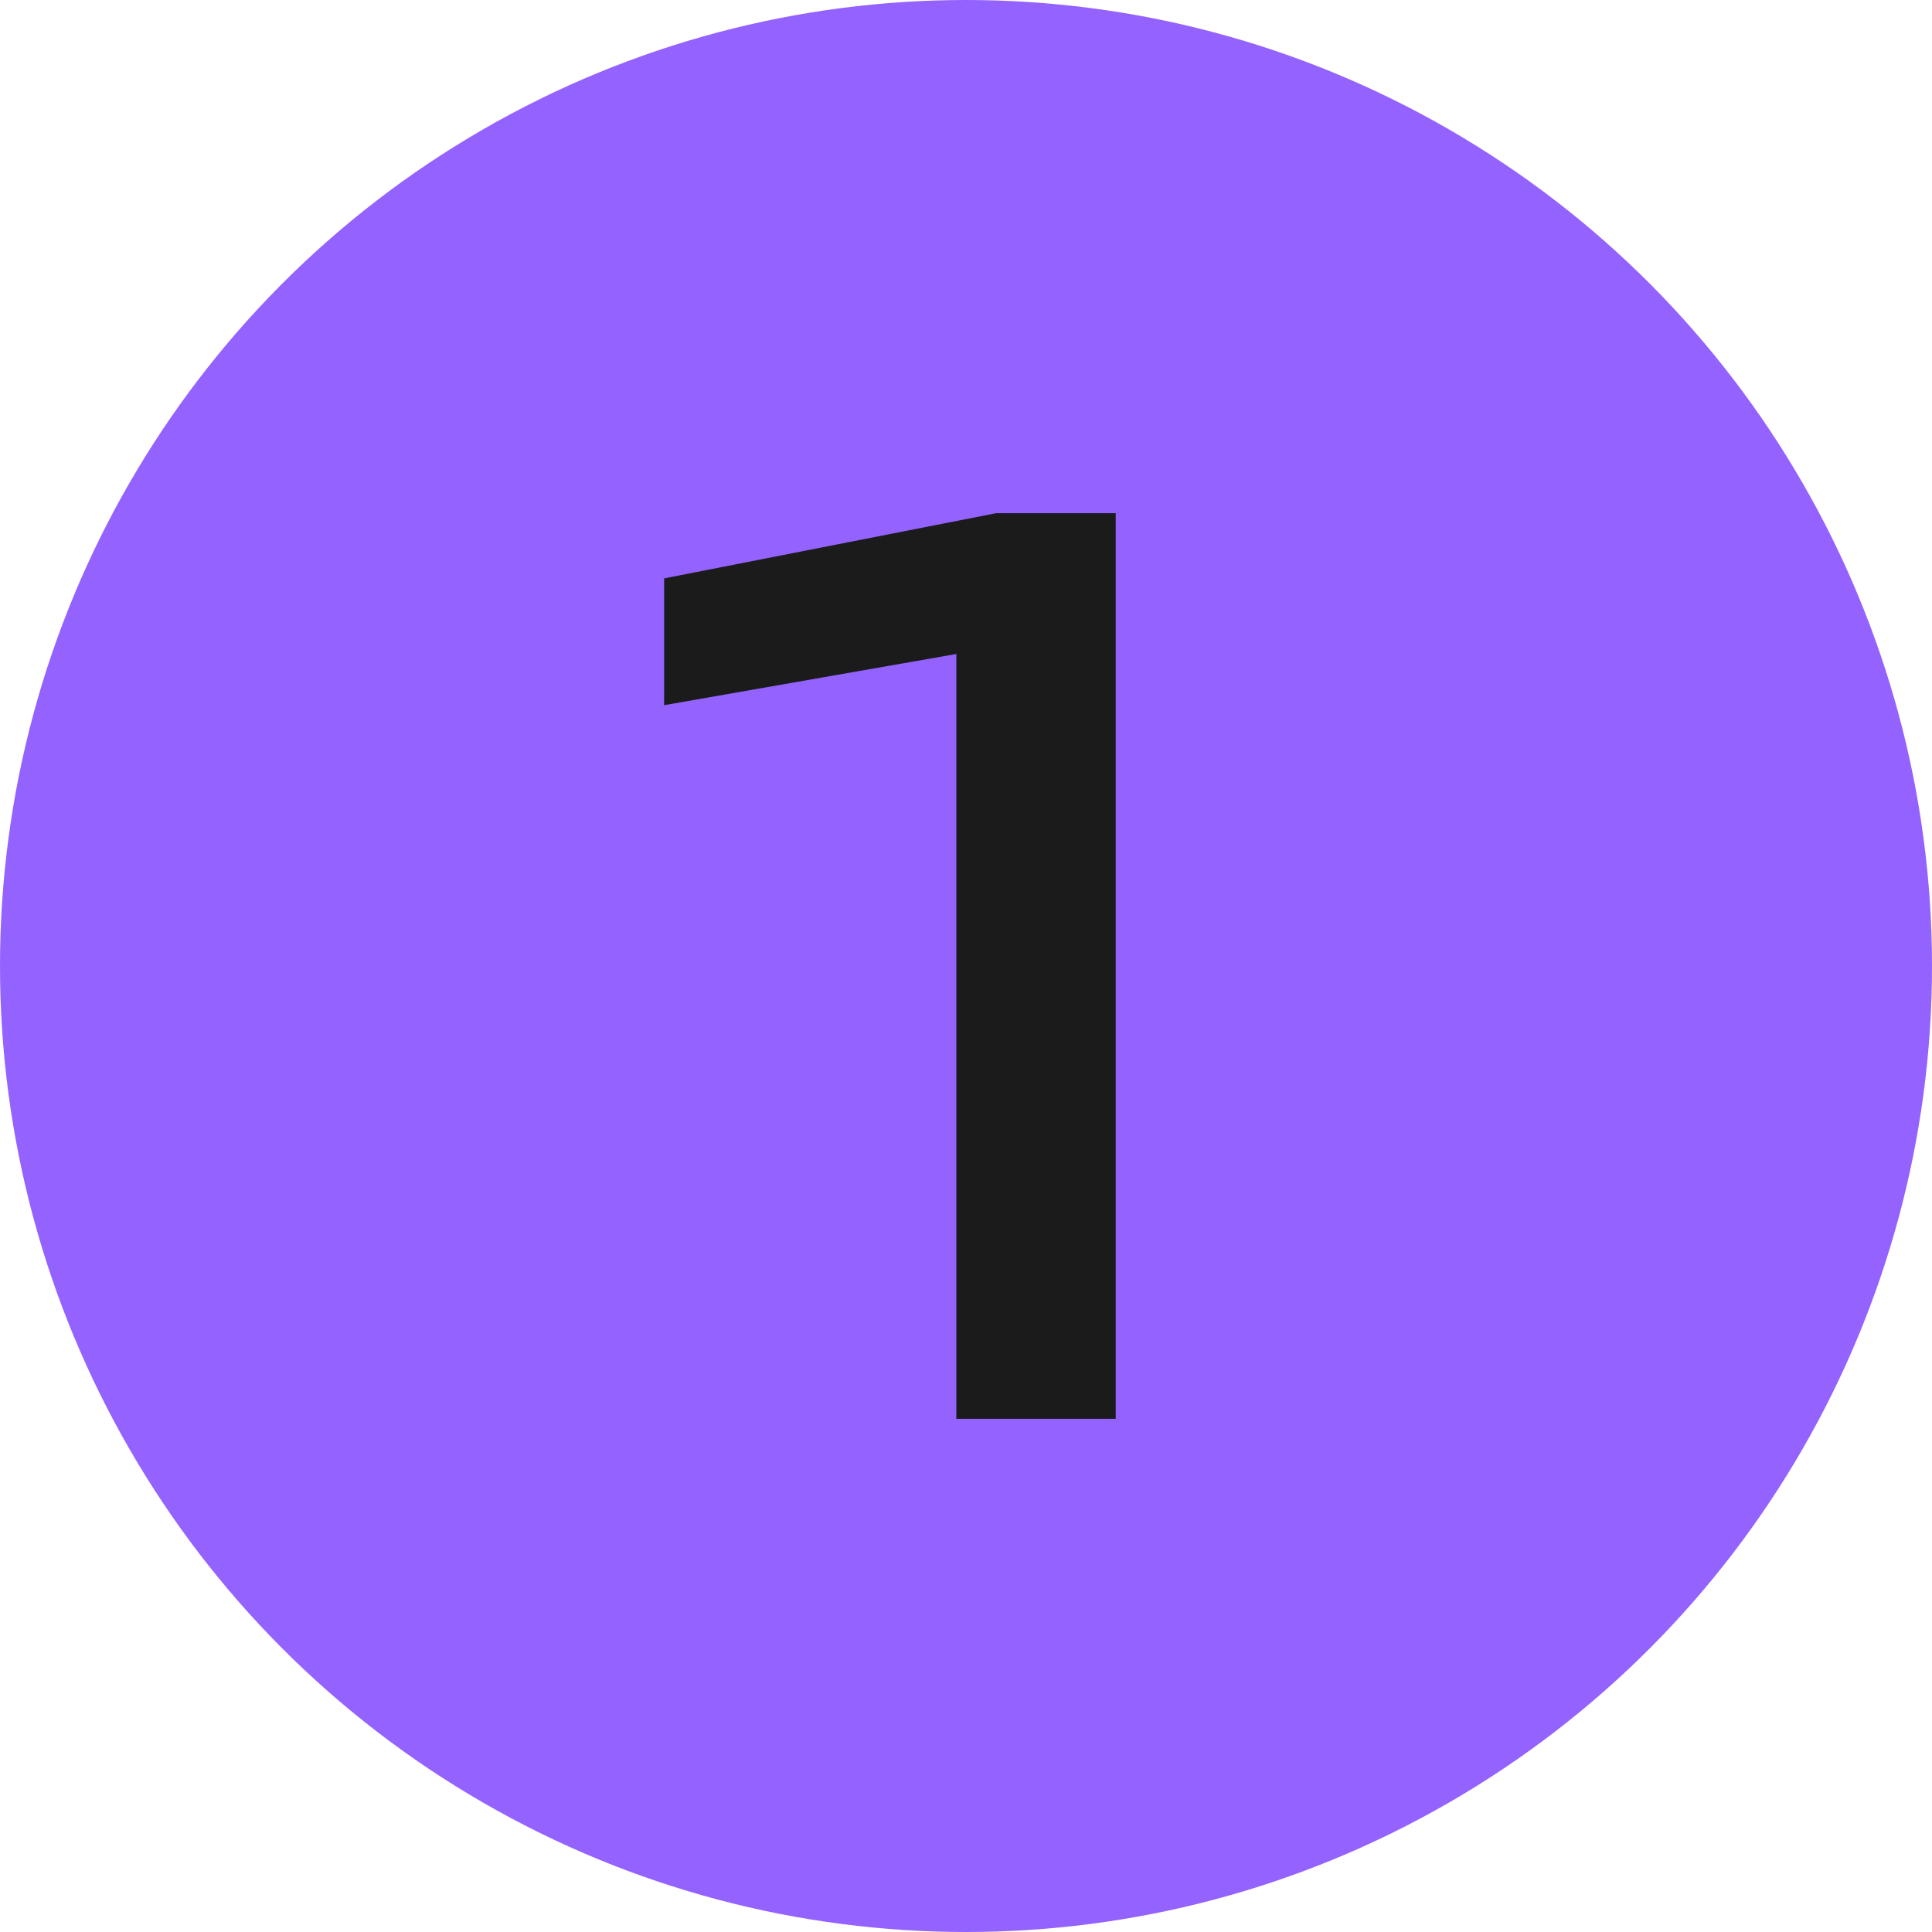 <?xml version="1.0" encoding="UTF-8"?> <svg xmlns="http://www.w3.org/2000/svg" width="64" height="64" viewBox="0 0 64 64" fill="none"><circle cx="32" cy="32" r="32" fill="#9462FF"></circle><path d="M36.96 17V47H31.68V18.6L34.56 21.16L22 23.36V19.16L33 17H36.96Z" fill="#1B1B1B"></path></svg> 